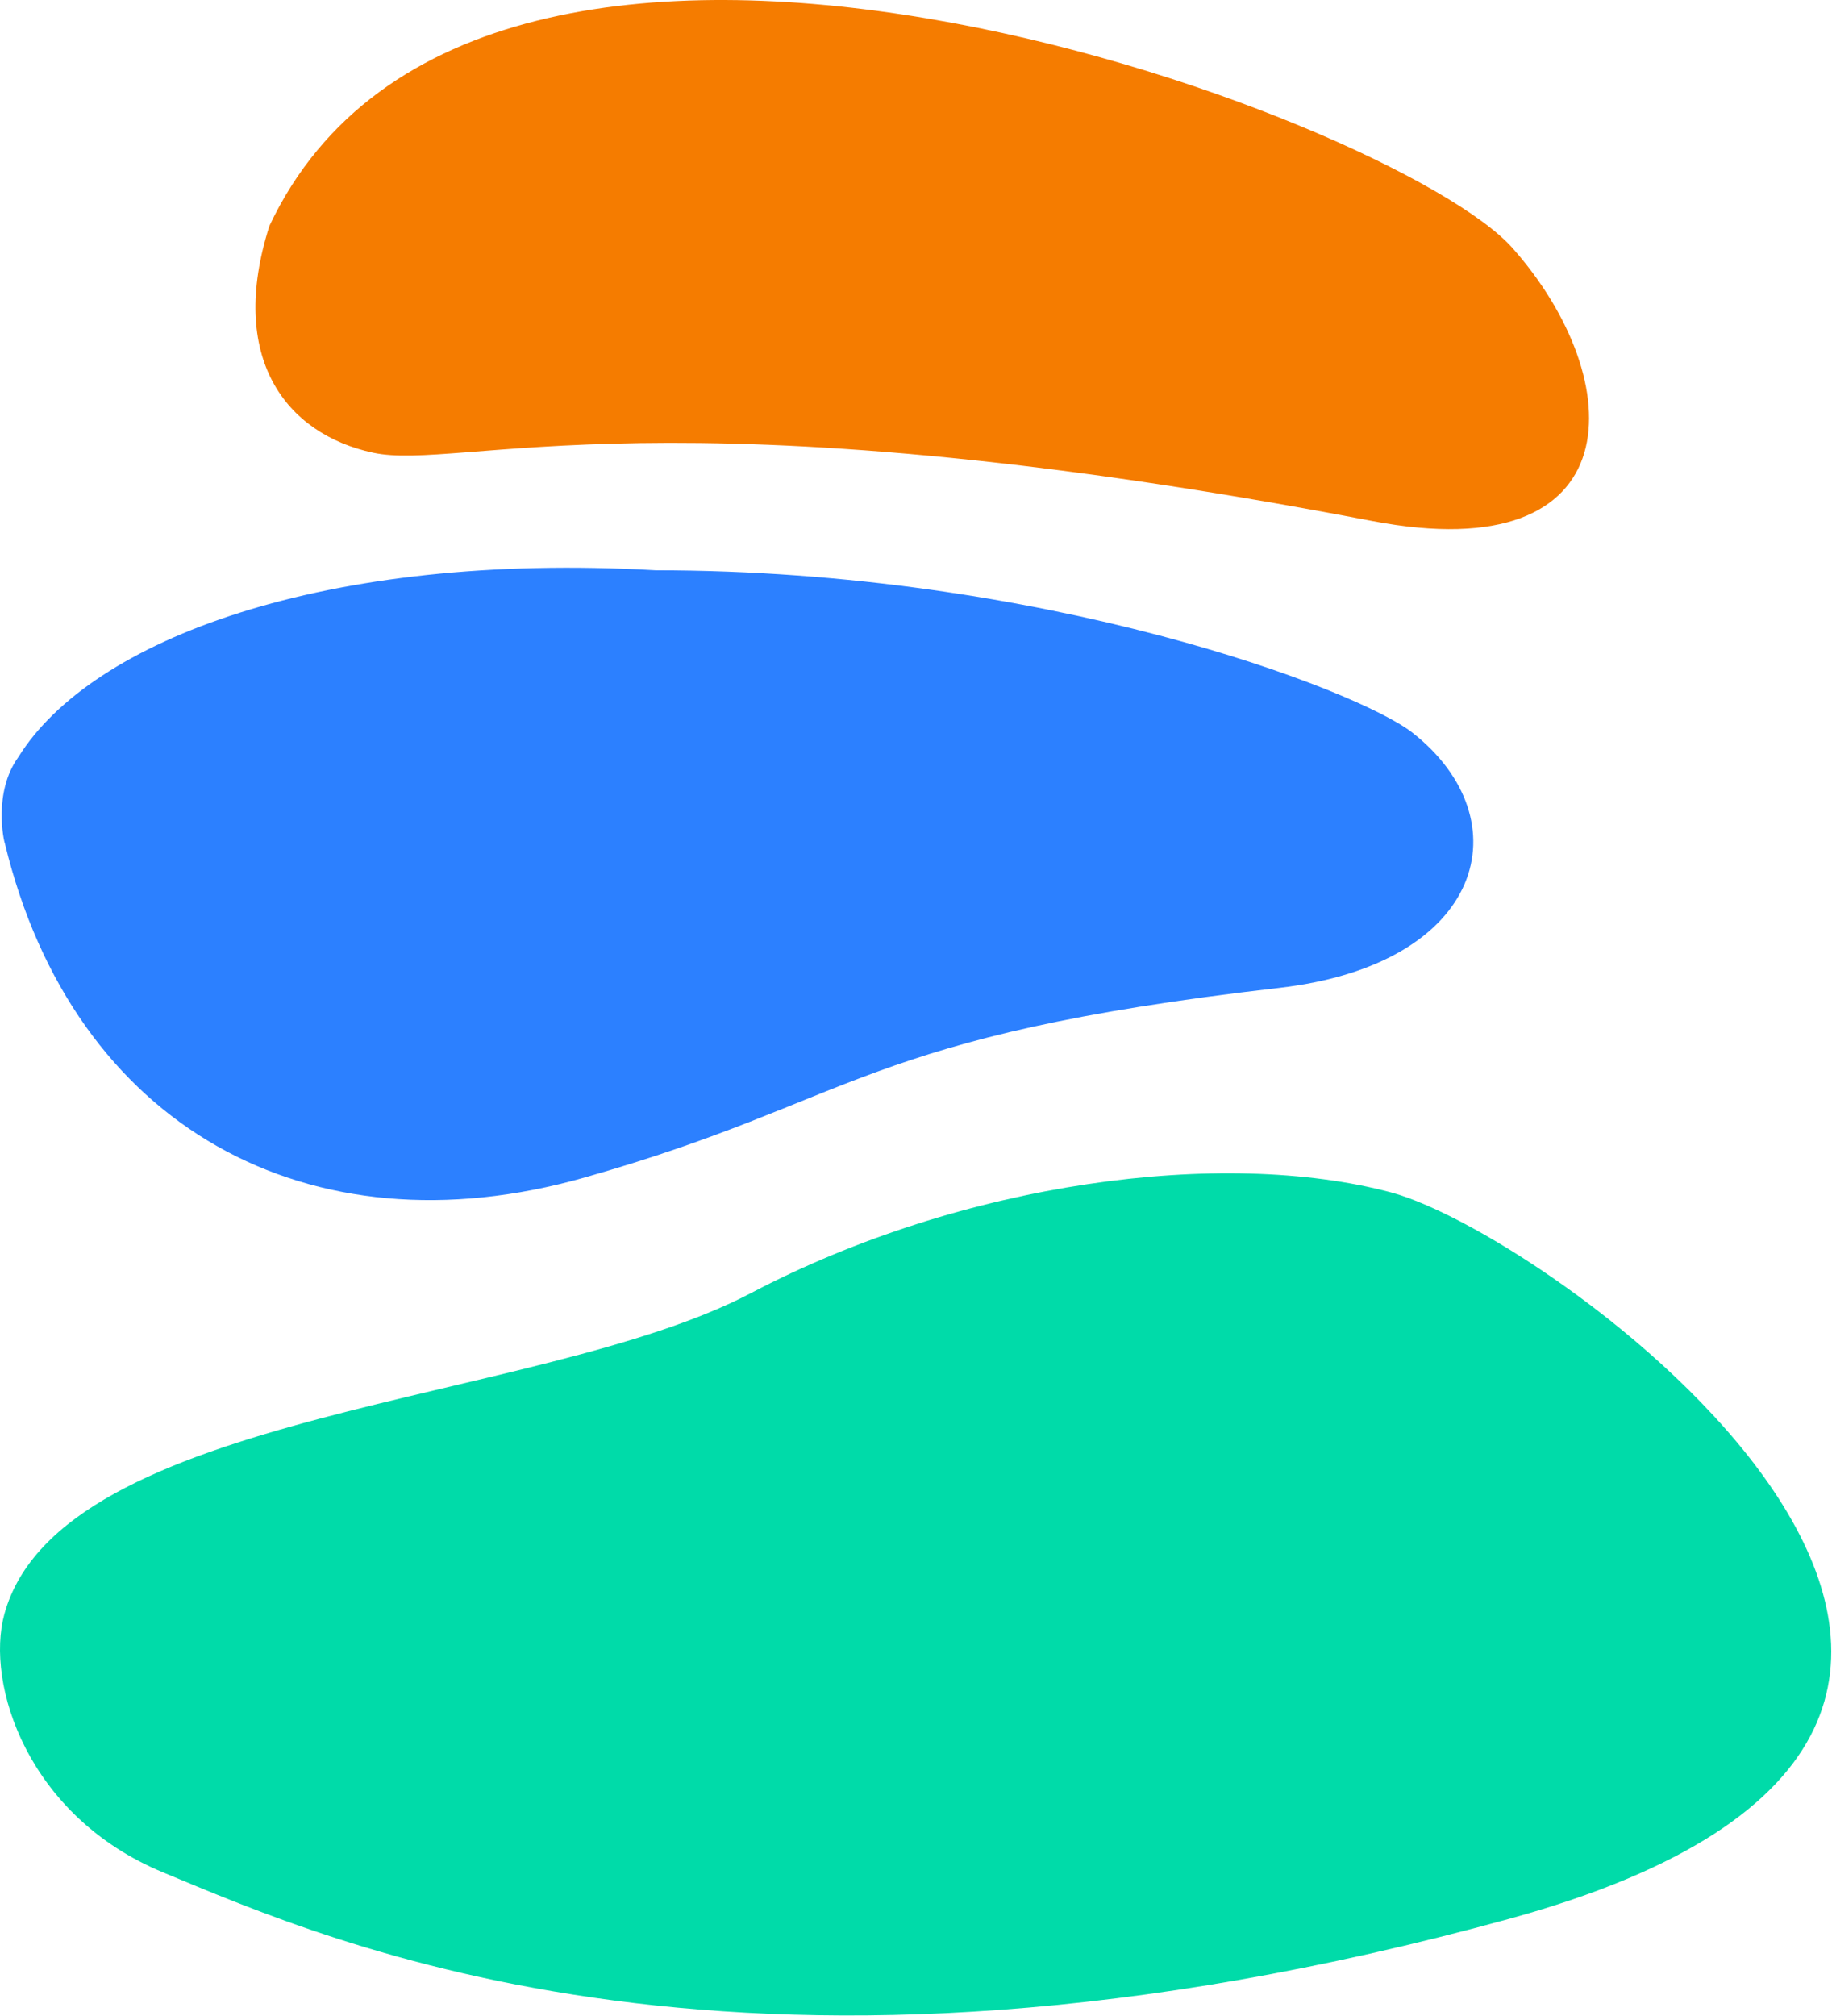 <svg width="2441" height="2685" viewBox="0 0 2441 2685" fill="none" xmlns="http://www.w3.org/2000/svg">
<path d="M1828.17 693.876C885.059 513.438 613.809 628.071 497.044 602.977C380.28 577.882 303.035 476.129 358.998 300.774C642.656 -299.036 1859.02 153.816 2015.53 330.615C2172.04 507.414 2175.75 760.375 1828.17 693.876Z" fill="#F57C00"/>
<path d="M217.338 2493.87C36.3 2418.81 -19.533 2242.71 5.755 2150.05C80.132 1877.54 716.54 1871.45 1000.3 1722.42C1284.07 1573.39 1629.51 1528.79 1852.91 1588C2076.32 1647.21 2957.2 2296.11 2010.36 2555.86C995.384 2834.3 443.636 2587.7 217.338 2493.87Z" fill="#00DBA9"/>
<path d="M1704.27 1315.79C1979.15 1284.22 2029.15 1091.72 1882.22 976.065C1809.24 918.62 1390.69 759.557 873.799 759.557C432.55 734.344 121.573 852.014 24.607 1008.17C-9.802 1055.51 5.504 1121.89 6.403 1123.06C97.703 1501.28 411.992 1672.36 778.161 1568.52C1144.33 1464.68 1146.13 1379.88 1704.27 1315.79Z" fill="#2C80FF"/>
</svg>

